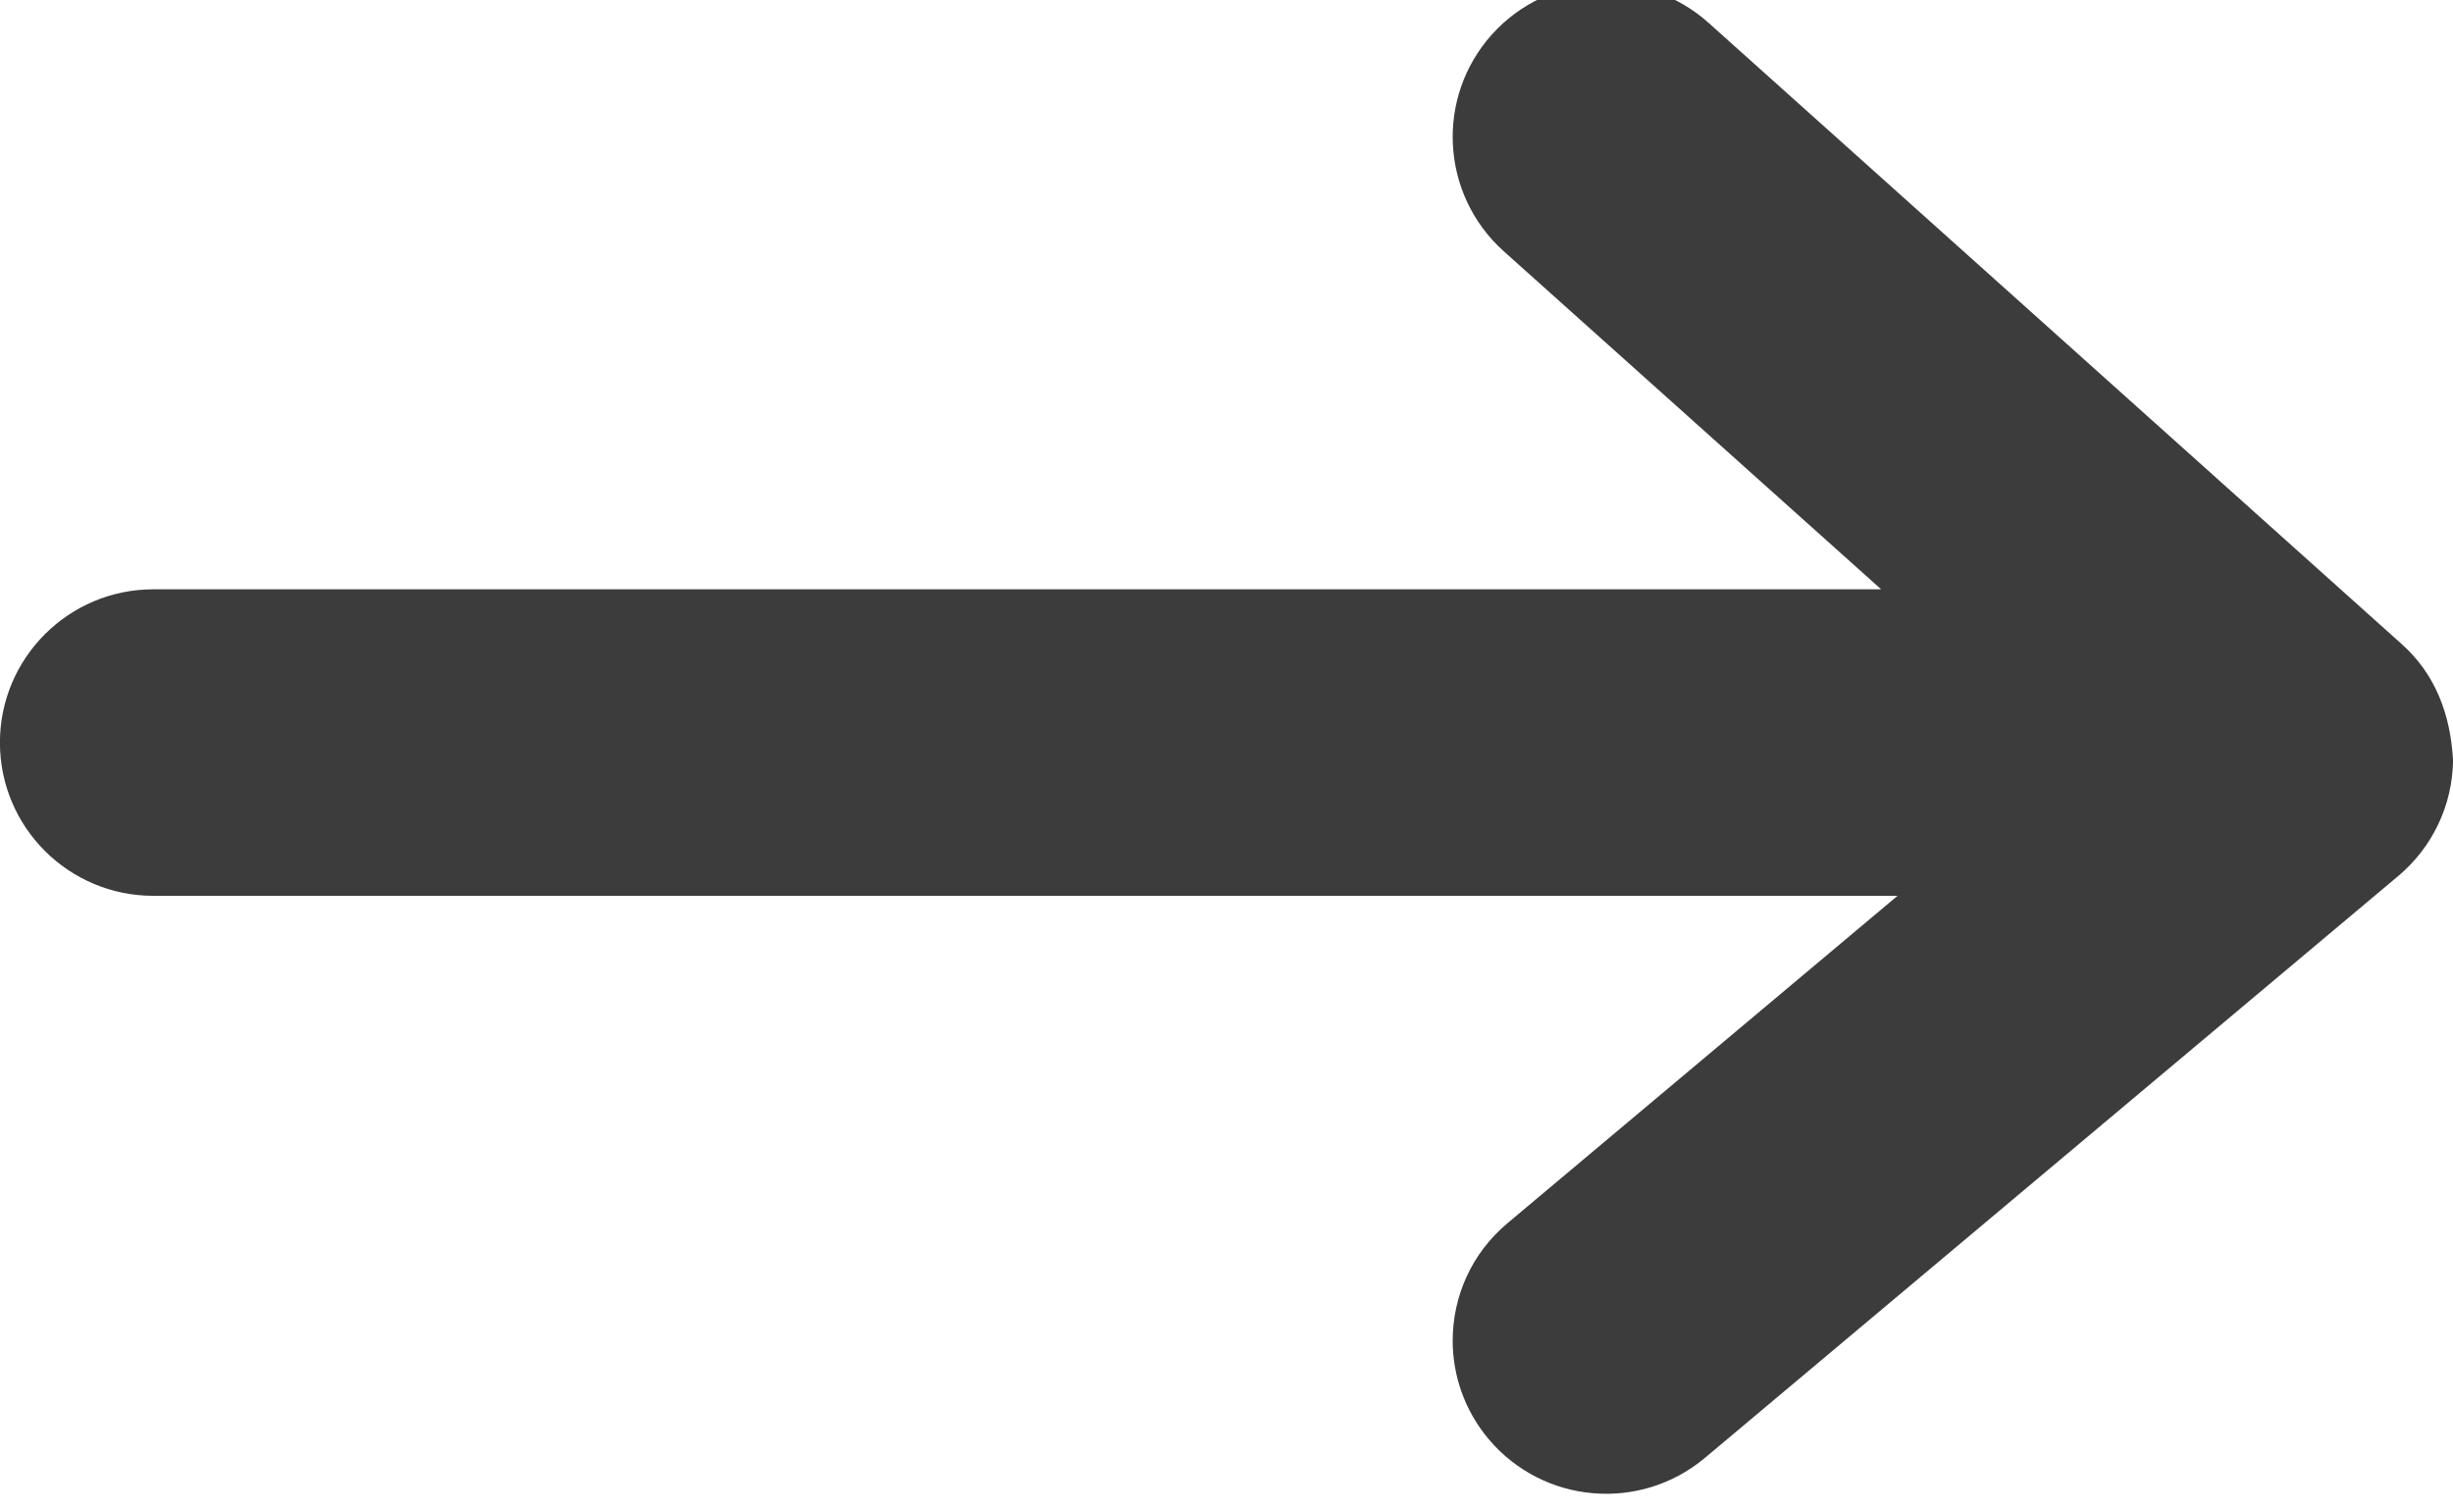 <svg xmlns="http://www.w3.org/2000/svg" xmlns:xlink="http://www.w3.org/1999/xlink" preserveAspectRatio="xMidYMid" width="73" height="45" viewBox="0 0 73 45">
  <defs>
    <style>
      .cls-1 {
        fill: #3d3c3c;
        fill-rule: evenodd;
      }
    </style>
  </defs>
  <path d="M71.486,19.179 L50.849,0.682 C48.969,-1.003 46.084,-0.846 44.398,1.026 C42.714,2.907 42.872,5.789 44.749,7.476 L55.982,17.538 L4.565,17.538 C2.043,17.537 -0.002,19.583 -0.002,22.099 C-0.002,24.617 2.043,26.660 4.565,26.660 L56.469,26.660 L44.860,36.404 C43.782,37.308 43.231,38.597 43.231,39.900 C43.231,40.933 43.584,41.975 44.301,42.828 C45.924,44.757 48.804,45.006 50.736,43.388 L71.373,26.068 C72.388,25.216 72.979,23.972 73.002,22.646 C72.932,21.260 72.470,20.062 71.486,19.179 Z" class="cls-1"/>
</svg>
